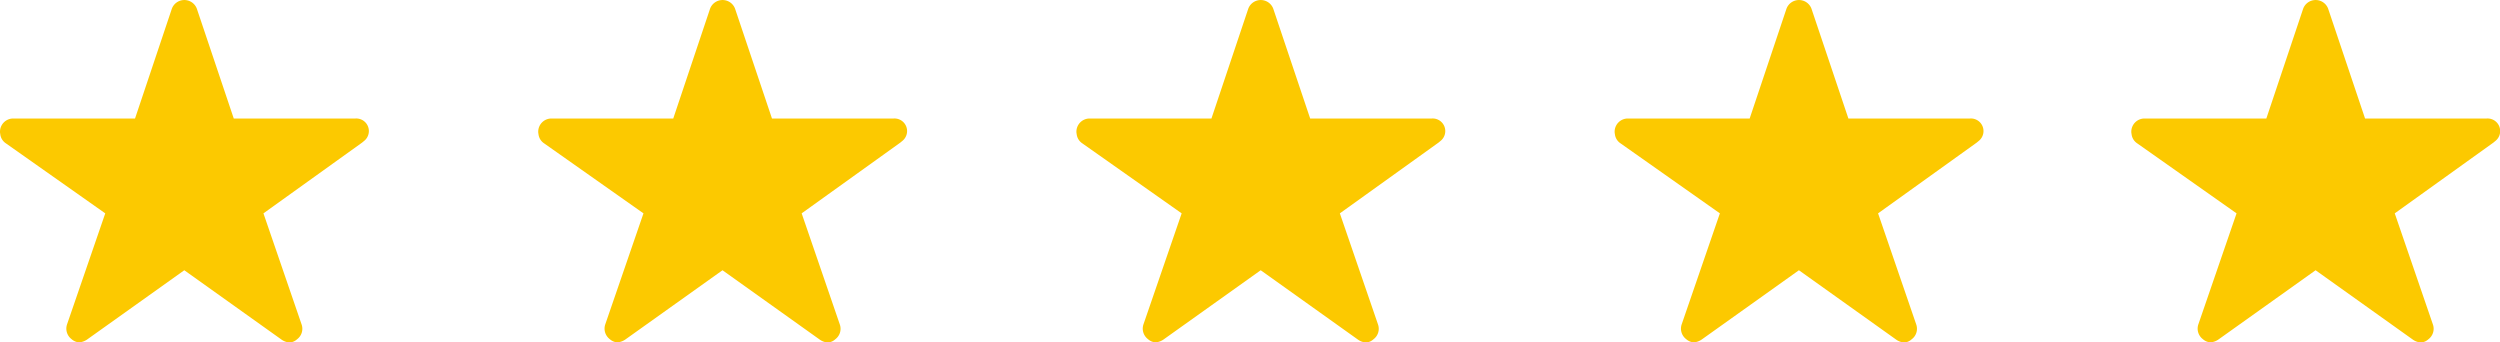 <svg xmlns="http://www.w3.org/2000/svg" width="101.065" height="13.84" viewBox="0 0 101.065 13.84">
  <g id="Groupe_100" data-name="Groupe 100" transform="translate(-170 -1448.348)">
    <path id="Icon_ionic-ios-star" data-name="Icon ionic-ios-star" d="M16.589,8.166H11.7L10.208,3.728a.539.539,0,0,0-1.011,0L7.709,8.166H2.782A.534.534,0,0,0,2.25,8.7a.391.391,0,0,0,.01.09.511.511,0,0,0,.223.376L6.505,12,4.961,16.486a.534.534,0,0,0,.183.6.515.515,0,0,0,.3.13.652.652,0,0,0,.333-.12L9.7,14.3l3.926,2.8a.623.623,0,0,0,.333.12.478.478,0,0,0,.3-.13.527.527,0,0,0,.183-.6L12.9,12l3.989-2.861.1-.083a.509.509,0,0,0-.393-.888Z" transform="translate(167.75 1444.973)" fill="#fcc900"/>
    <path id="Icon_ionic-ios-star-2" data-name="Icon ionic-ios-star" d="M16.589,8.166H11.7L10.208,3.728a.539.539,0,0,0-1.011,0L7.709,8.166H2.782A.534.534,0,0,0,2.25,8.7a.391.391,0,0,0,.01.09.511.511,0,0,0,.223.376L6.505,12,4.961,16.486a.534.534,0,0,0,.183.6.515.515,0,0,0,.3.13.652.652,0,0,0,.333-.12L9.7,14.3l3.926,2.8a.623.623,0,0,0,.333.12.478.478,0,0,0,.3-.13.527.527,0,0,0,.183-.6L12.9,12l3.989-2.861.1-.083a.509.509,0,0,0-.393-.888Z" transform="translate(189.508 1444.973)" fill="#fcc900"/>
    <path id="Icon_ionic-ios-star-3" data-name="Icon ionic-ios-star" d="M16.589,8.166H11.7L10.208,3.728a.539.539,0,0,0-1.011,0L7.709,8.166H2.782A.534.534,0,0,0,2.25,8.7a.391.391,0,0,0,.01.09.511.511,0,0,0,.223.376L6.505,12,4.961,16.486a.534.534,0,0,0,.183.6.515.515,0,0,0,.3.13.652.652,0,0,0,.333-.12L9.7,14.3l3.926,2.8a.623.623,0,0,0,.333.12.478.478,0,0,0,.3-.13.527.527,0,0,0,.183-.6L12.9,12l3.989-2.861.1-.083a.509.509,0,0,0-.393-.888Z" transform="translate(211.265 1444.973)" fill="#fcc900"/>
    <path id="Icon_ionic-ios-star-4" data-name="Icon ionic-ios-star" d="M16.589,8.166H11.7L10.208,3.728a.539.539,0,0,0-1.011,0L7.709,8.166H2.782A.534.534,0,0,0,2.25,8.7a.391.391,0,0,0,.01.09.511.511,0,0,0,.223.376L6.505,12,4.961,16.486a.534.534,0,0,0,.183.6.515.515,0,0,0,.3.13.652.652,0,0,0,.333-.12L9.7,14.3l3.926,2.8a.623.623,0,0,0,.333.12.478.478,0,0,0,.3-.13.527.527,0,0,0,.183-.6L12.9,12l3.989-2.861.1-.083a.509.509,0,0,0-.393-.888Z" transform="translate(233.023 1444.973)" fill="#fcc900"/>
    <path id="Icon_ionic-ios-star-5" data-name="Icon ionic-ios-star" d="M16.589,8.166H11.7L10.208,3.728a.539.539,0,0,0-1.011,0L7.709,8.166H2.782A.534.534,0,0,0,2.25,8.7a.391.391,0,0,0,.01.09.511.511,0,0,0,.223.376L6.505,12,4.961,16.486a.534.534,0,0,0,.183.6.515.515,0,0,0,.3.13.652.652,0,0,0,.333-.12L9.7,14.3l3.926,2.8a.623.623,0,0,0,.333.12.478.478,0,0,0,.3-.13.527.527,0,0,0,.183-.6L12.9,12l3.989-2.861.1-.083a.509.509,0,0,0-.393-.888Z" transform="translate(253.91 1444.973)" fill="#fcc900"/>
  </g>
</svg>
